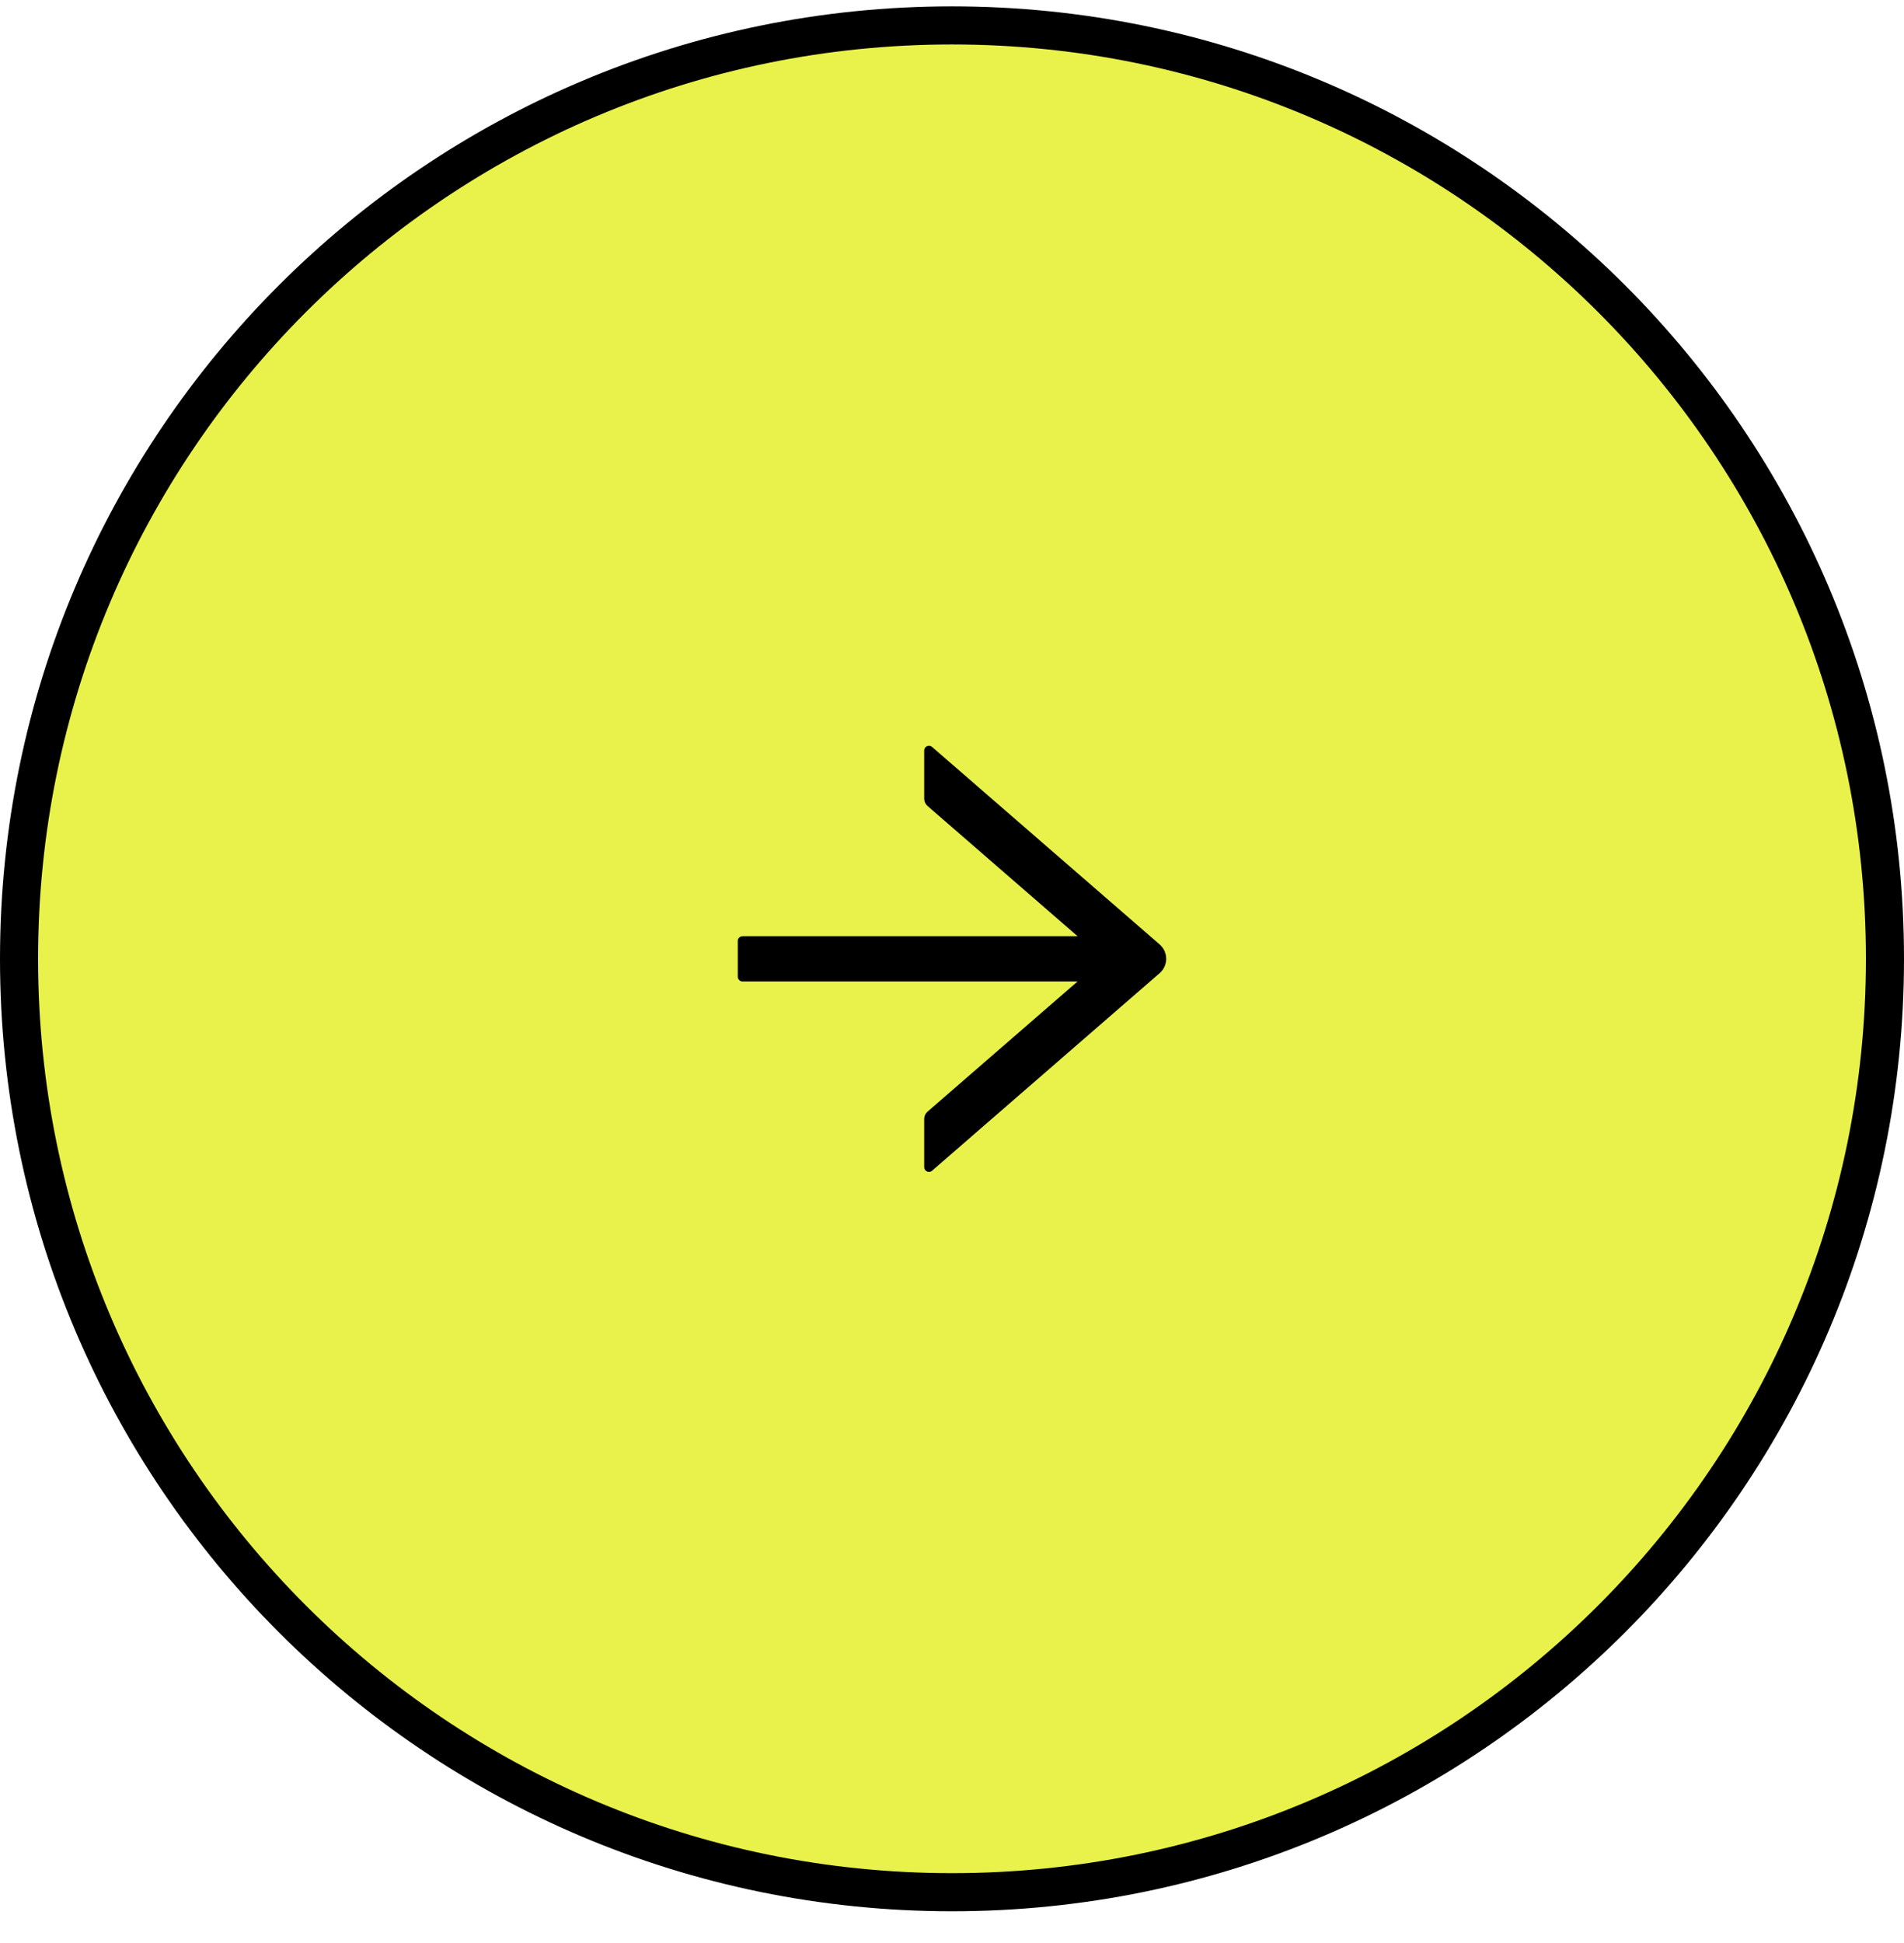 <svg width="50" height="51" viewBox="0 0 50 51" fill="none" xmlns="http://www.w3.org/2000/svg">
<path d="M25 0.667C38.531 0.667 49.5 11.636 49.5 25.167C49.5 38.698 38.531 49.667 25 49.667C11.469 49.667 0.5 38.698 0.5 25.167C0.5 11.636 11.469 0.667 25 0.667Z" fill="#E8F24B"/>
<path d="M25 0.667C38.531 0.667 49.5 11.636 49.5 25.167C49.5 38.698 38.531 49.667 25 49.667C11.469 49.667 0.5 38.698 0.5 25.167C0.5 11.636 11.469 0.667 25 0.667Z" stroke="black"/>
<path d="M24.27 19.699L24.27 20.964C24.27 21.036 24.301 21.105 24.355 21.153L28.298 24.574L19.499 24.574C19.43 24.574 19.374 24.63 19.374 24.699L19.374 25.636C19.374 25.705 19.43 25.761 19.499 25.761L28.298 25.761L24.355 29.181C24.301 29.228 24.27 29.297 24.27 29.37L24.27 30.636C24.27 30.742 24.396 30.8 24.476 30.73L30.452 25.544C30.506 25.497 30.55 25.439 30.58 25.374C30.609 25.309 30.625 25.238 30.625 25.167C30.625 25.095 30.609 25.024 30.58 24.959C30.55 24.894 30.506 24.836 30.452 24.789L24.476 19.605C24.395 19.535 24.27 19.592 24.27 19.699Z" fill="black"/>
</svg>
